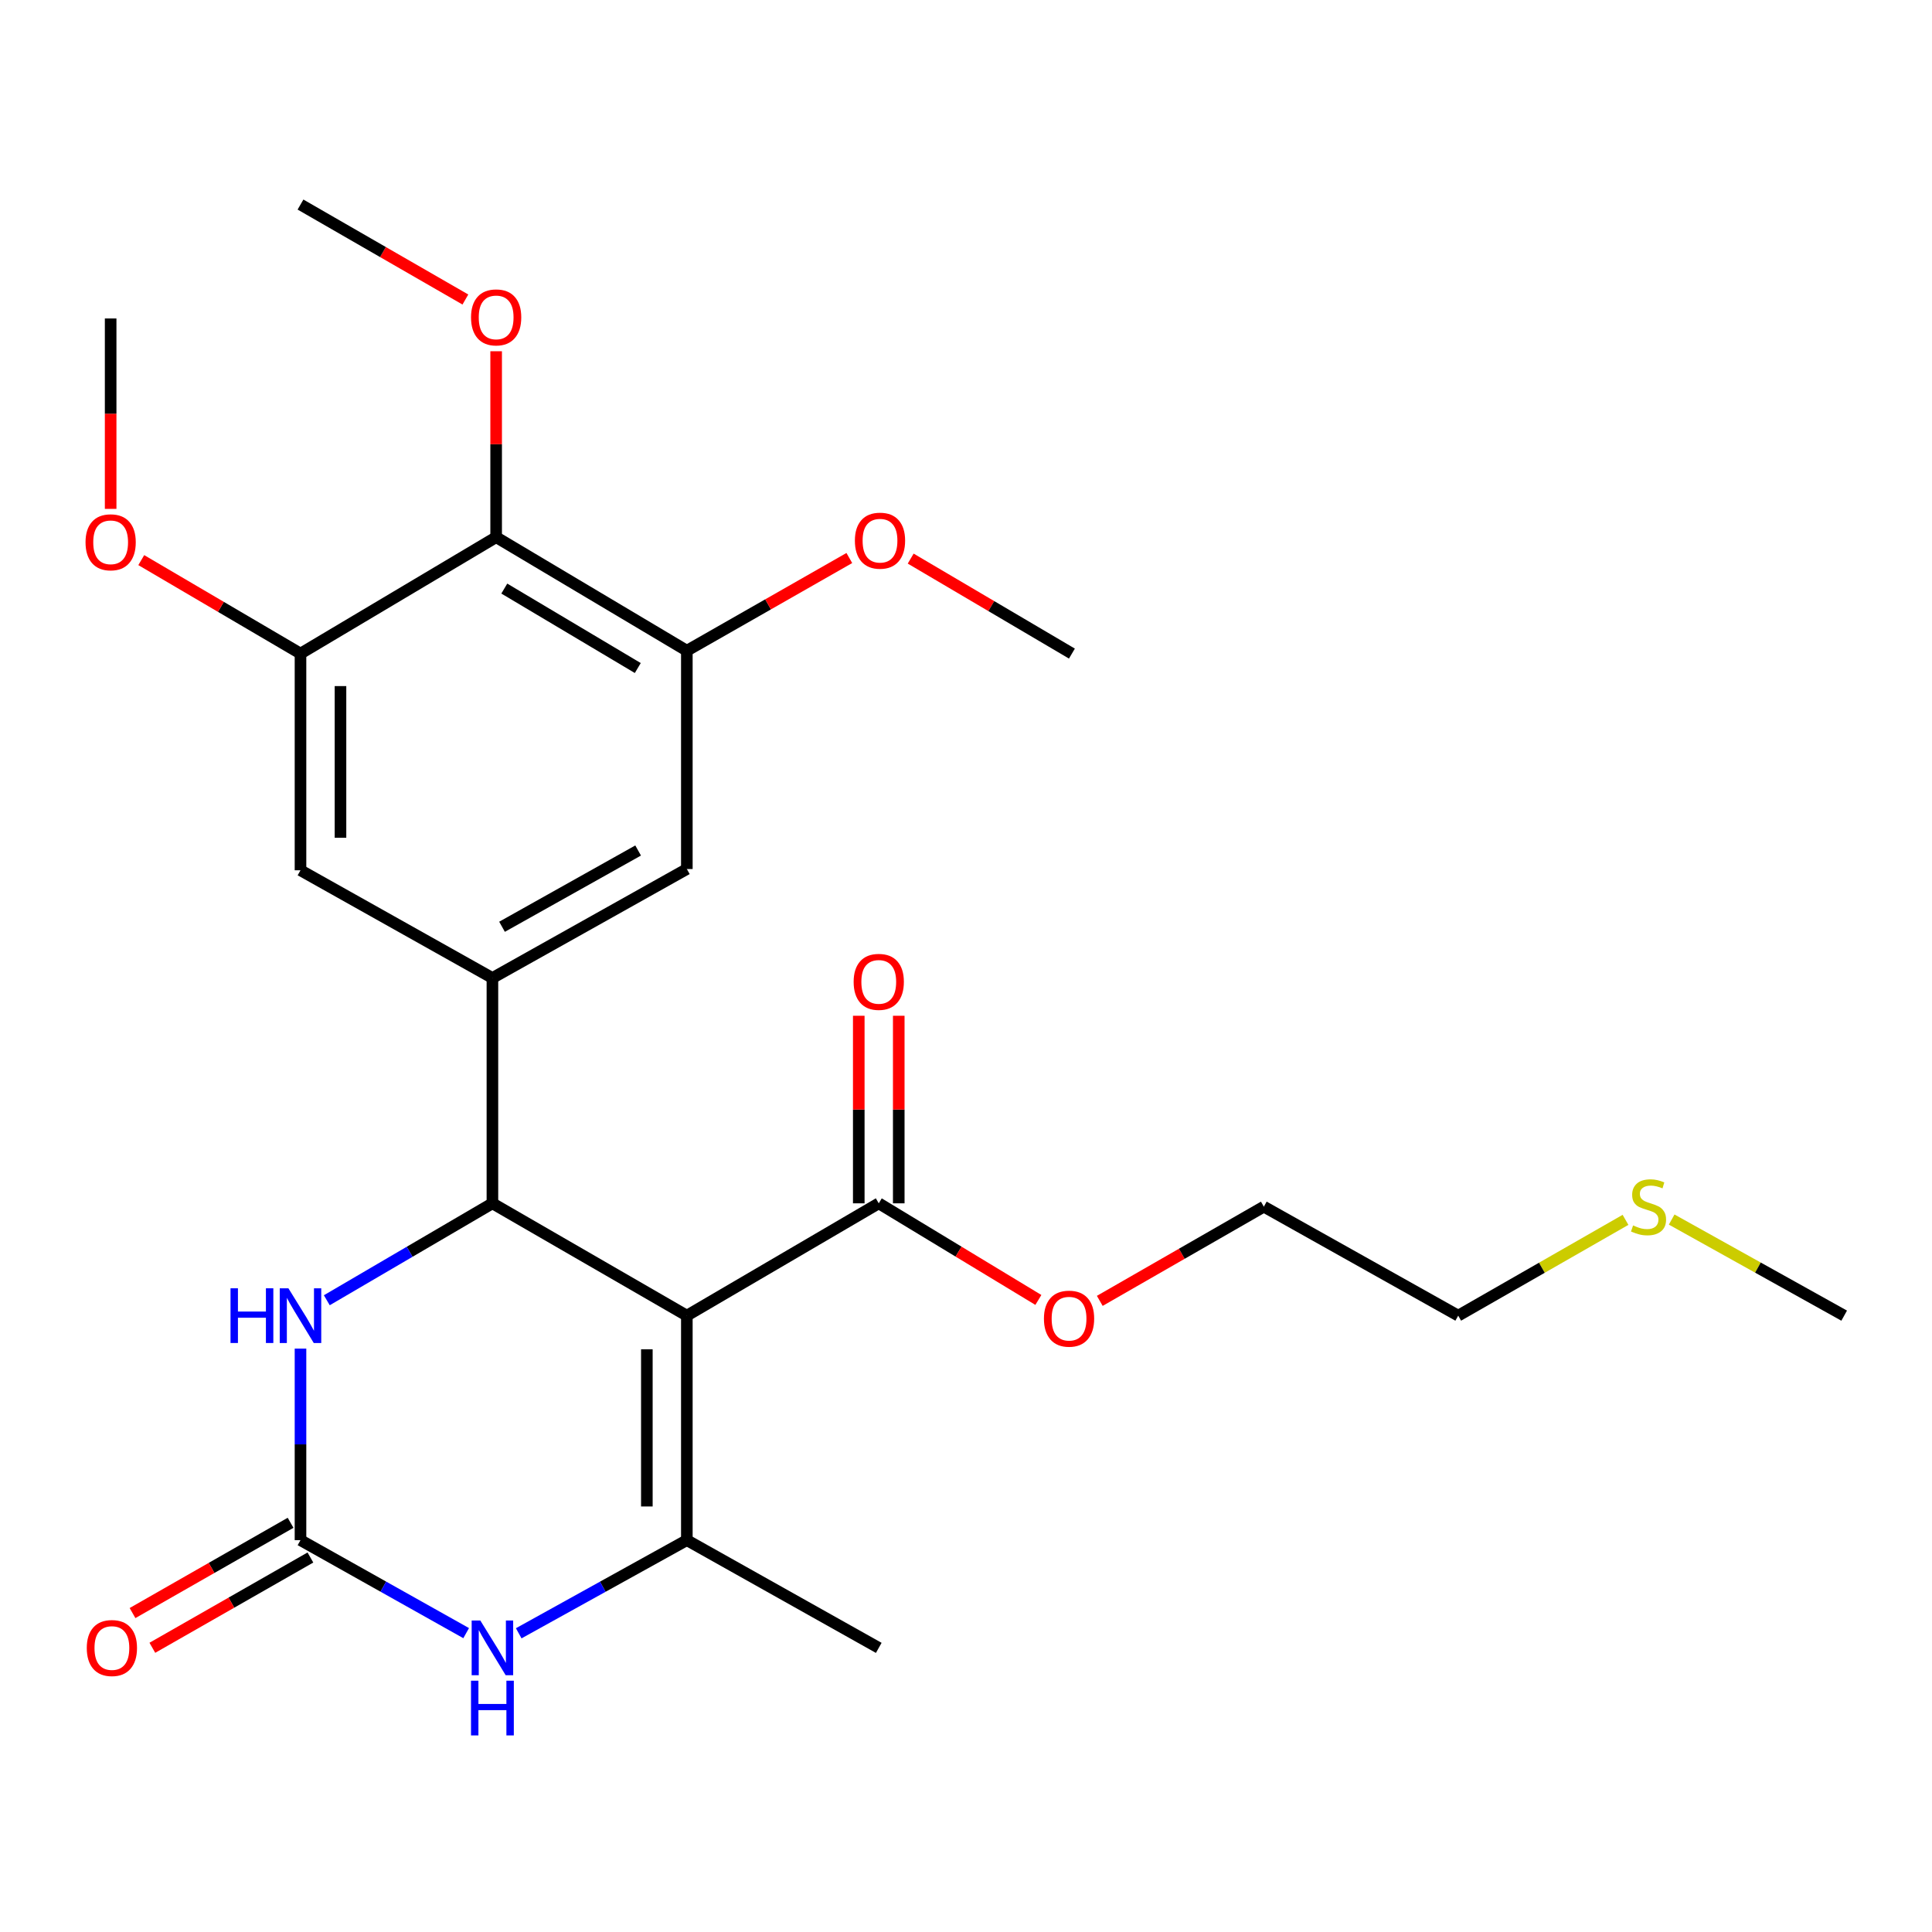 <?xml version='1.0' encoding='iso-8859-1'?>
<svg version='1.1' baseProfile='full'
              xmlns='http://www.w3.org/2000/svg'
                      xmlns:rdkit='http://www.rdkit.org/xml'
                      xmlns:xlink='http://www.w3.org/1999/xlink'
                  xml:space='preserve'
width='1000px' height='1000px' viewBox='0 0 1000 1000'>
<!-- END OF HEADER -->
<rect style='opacity:1.0;fill:#FFFFFF;stroke:none' width='1000' height='1000' x='0' y='0'> </rect>
<path class='bond-0' d='M 355.508,680.976 L 254.873,622.839' style='fill:none;fill-rule:evenodd;stroke:#000000;stroke-width:6px;stroke-linecap:butt;stroke-linejoin:miter;stroke-opacity:1' />
<path class='bond-1' d='M 355.508,680.976 L 355.508,797.18' style='fill:none;fill-rule:evenodd;stroke:#000000;stroke-width:6px;stroke-linecap:butt;stroke-linejoin:miter;stroke-opacity:1' />
<path class='bond-1' d='M 334.81,698.407 L 334.81,779.749' style='fill:none;fill-rule:evenodd;stroke:#000000;stroke-width:6px;stroke-linecap:butt;stroke-linejoin:miter;stroke-opacity:1' />
<path class='bond-6' d='M 355.508,680.976 L 454.843,622.839' style='fill:none;fill-rule:evenodd;stroke:#000000;stroke-width:6px;stroke-linecap:butt;stroke-linejoin:miter;stroke-opacity:1' />
<path class='bond-4' d='M 254.873,622.839 L 212.014,647.923' style='fill:none;fill-rule:evenodd;stroke:#000000;stroke-width:6px;stroke-linecap:butt;stroke-linejoin:miter;stroke-opacity:1' />
<path class='bond-4' d='M 212.014,647.923 L 169.154,673.006' style='fill:none;fill-rule:evenodd;stroke:#0000FF;stroke-width:6px;stroke-linecap:butt;stroke-linejoin:miter;stroke-opacity:1' />
<path class='bond-5' d='M 254.873,622.839 L 254.873,506.21' style='fill:none;fill-rule:evenodd;stroke:#000000;stroke-width:6px;stroke-linecap:butt;stroke-linejoin:miter;stroke-opacity:1' />
<path class='bond-3' d='M 355.508,797.18 L 311.998,821.286' style='fill:none;fill-rule:evenodd;stroke:#000000;stroke-width:6px;stroke-linecap:butt;stroke-linejoin:miter;stroke-opacity:1' />
<path class='bond-3' d='M 311.998,821.286 L 268.489,845.392' style='fill:none;fill-rule:evenodd;stroke:#0000FF;stroke-width:6px;stroke-linecap:butt;stroke-linejoin:miter;stroke-opacity:1' />
<path class='bond-18' d='M 355.508,797.18 L 454.843,852.936' style='fill:none;fill-rule:evenodd;stroke:#000000;stroke-width:6px;stroke-linecap:butt;stroke-linejoin:miter;stroke-opacity:1' />
<path class='bond-2' d='M 155.537,797.18 L 198.411,821.245' style='fill:none;fill-rule:evenodd;stroke:#000000;stroke-width:6px;stroke-linecap:butt;stroke-linejoin:miter;stroke-opacity:1' />
<path class='bond-2' d='M 198.411,821.245 L 241.285,845.309' style='fill:none;fill-rule:evenodd;stroke:#0000FF;stroke-width:6px;stroke-linecap:butt;stroke-linejoin:miter;stroke-opacity:1' />
<path class='bond-12' d='M 150.405,788.194 L 109.499,811.557' style='fill:none;fill-rule:evenodd;stroke:#000000;stroke-width:6px;stroke-linecap:butt;stroke-linejoin:miter;stroke-opacity:1' />
<path class='bond-12' d='M 109.499,811.557 L 68.593,834.92' style='fill:none;fill-rule:evenodd;stroke:#FF0000;stroke-width:6px;stroke-linecap:butt;stroke-linejoin:miter;stroke-opacity:1' />
<path class='bond-12' d='M 160.669,806.166 L 119.764,829.529' style='fill:none;fill-rule:evenodd;stroke:#000000;stroke-width:6px;stroke-linecap:butt;stroke-linejoin:miter;stroke-opacity:1' />
<path class='bond-12' d='M 119.764,829.529 L 78.858,852.892' style='fill:none;fill-rule:evenodd;stroke:#FF0000;stroke-width:6px;stroke-linecap:butt;stroke-linejoin:miter;stroke-opacity:1' />
<path class='bond-26' d='M 155.537,797.18 L 155.537,747.61' style='fill:none;fill-rule:evenodd;stroke:#000000;stroke-width:6px;stroke-linecap:butt;stroke-linejoin:miter;stroke-opacity:1' />
<path class='bond-26' d='M 155.537,747.61 L 155.537,698.041' style='fill:none;fill-rule:evenodd;stroke:#0000FF;stroke-width:6px;stroke-linecap:butt;stroke-linejoin:miter;stroke-opacity:1' />
<path class='bond-10' d='M 254.873,506.21 L 155.537,450.454' style='fill:none;fill-rule:evenodd;stroke:#000000;stroke-width:6px;stroke-linecap:butt;stroke-linejoin:miter;stroke-opacity:1' />
<path class='bond-11' d='M 254.873,506.21 L 355.508,449.81' style='fill:none;fill-rule:evenodd;stroke:#000000;stroke-width:6px;stroke-linecap:butt;stroke-linejoin:miter;stroke-opacity:1' />
<path class='bond-11' d='M 259.849,479.695 L 330.293,440.215' style='fill:none;fill-rule:evenodd;stroke:#000000;stroke-width:6px;stroke-linecap:butt;stroke-linejoin:miter;stroke-opacity:1' />
<path class='bond-13' d='M 465.192,622.839 L 465.192,574.299' style='fill:none;fill-rule:evenodd;stroke:#000000;stroke-width:6px;stroke-linecap:butt;stroke-linejoin:miter;stroke-opacity:1' />
<path class='bond-13' d='M 465.192,574.299 L 465.192,525.758' style='fill:none;fill-rule:evenodd;stroke:#FF0000;stroke-width:6px;stroke-linecap:butt;stroke-linejoin:miter;stroke-opacity:1' />
<path class='bond-13' d='M 444.495,622.839 L 444.495,574.299' style='fill:none;fill-rule:evenodd;stroke:#000000;stroke-width:6px;stroke-linecap:butt;stroke-linejoin:miter;stroke-opacity:1' />
<path class='bond-13' d='M 444.495,574.299 L 444.495,525.758' style='fill:none;fill-rule:evenodd;stroke:#FF0000;stroke-width:6px;stroke-linecap:butt;stroke-linejoin:miter;stroke-opacity:1' />
<path class='bond-15' d='M 454.843,622.839 L 496.152,647.844' style='fill:none;fill-rule:evenodd;stroke:#000000;stroke-width:6px;stroke-linecap:butt;stroke-linejoin:miter;stroke-opacity:1' />
<path class='bond-15' d='M 496.152,647.844 L 537.461,672.848' style='fill:none;fill-rule:evenodd;stroke:#FF0000;stroke-width:6px;stroke-linecap:butt;stroke-linejoin:miter;stroke-opacity:1' />
<path class='bond-7' d='M 256.804,278.045 L 355.508,336.803' style='fill:none;fill-rule:evenodd;stroke:#000000;stroke-width:6px;stroke-linecap:butt;stroke-linejoin:miter;stroke-opacity:1' />
<path class='bond-7' d='M 261.023,304.643 L 330.115,345.774' style='fill:none;fill-rule:evenodd;stroke:#000000;stroke-width:6px;stroke-linecap:butt;stroke-linejoin:miter;stroke-opacity:1' />
<path class='bond-14' d='M 256.804,278.045 L 256.804,229.925' style='fill:none;fill-rule:evenodd;stroke:#000000;stroke-width:6px;stroke-linecap:butt;stroke-linejoin:miter;stroke-opacity:1' />
<path class='bond-14' d='M 256.804,229.925 L 256.804,181.805' style='fill:none;fill-rule:evenodd;stroke:#FF0000;stroke-width:6px;stroke-linecap:butt;stroke-linejoin:miter;stroke-opacity:1' />
<path class='bond-27' d='M 256.804,278.045 L 155.537,338.297' style='fill:none;fill-rule:evenodd;stroke:#000000;stroke-width:6px;stroke-linecap:butt;stroke-linejoin:miter;stroke-opacity:1' />
<path class='bond-8' d='M 355.508,336.803 L 355.508,449.81' style='fill:none;fill-rule:evenodd;stroke:#000000;stroke-width:6px;stroke-linecap:butt;stroke-linejoin:miter;stroke-opacity:1' />
<path class='bond-16' d='M 355.508,336.803 L 397.559,312.815' style='fill:none;fill-rule:evenodd;stroke:#000000;stroke-width:6px;stroke-linecap:butt;stroke-linejoin:miter;stroke-opacity:1' />
<path class='bond-16' d='M 397.559,312.815 L 439.61,288.827' style='fill:none;fill-rule:evenodd;stroke:#FF0000;stroke-width:6px;stroke-linecap:butt;stroke-linejoin:miter;stroke-opacity:1' />
<path class='bond-9' d='M 155.537,338.297 L 155.537,450.454' style='fill:none;fill-rule:evenodd;stroke:#000000;stroke-width:6px;stroke-linecap:butt;stroke-linejoin:miter;stroke-opacity:1' />
<path class='bond-9' d='M 176.234,355.121 L 176.234,433.63' style='fill:none;fill-rule:evenodd;stroke:#000000;stroke-width:6px;stroke-linecap:butt;stroke-linejoin:miter;stroke-opacity:1' />
<path class='bond-17' d='M 155.537,338.297 L 114.328,314.105' style='fill:none;fill-rule:evenodd;stroke:#000000;stroke-width:6px;stroke-linecap:butt;stroke-linejoin:miter;stroke-opacity:1' />
<path class='bond-17' d='M 114.328,314.105 L 73.12,289.913' style='fill:none;fill-rule:evenodd;stroke:#FF0000;stroke-width:6px;stroke-linecap:butt;stroke-linejoin:miter;stroke-opacity:1' />
<path class='bond-23' d='M 240.883,155.029 L 198.21,130.454' style='fill:none;fill-rule:evenodd;stroke:#FF0000;stroke-width:6px;stroke-linecap:butt;stroke-linejoin:miter;stroke-opacity:1' />
<path class='bond-23' d='M 198.21,130.454 L 155.537,105.878' style='fill:none;fill-rule:evenodd;stroke:#000000;stroke-width:6px;stroke-linecap:butt;stroke-linejoin:miter;stroke-opacity:1' />
<path class='bond-22' d='M 569.246,673.325 L 611.702,648.945' style='fill:none;fill-rule:evenodd;stroke:#FF0000;stroke-width:6px;stroke-linecap:butt;stroke-linejoin:miter;stroke-opacity:1' />
<path class='bond-22' d='M 611.702,648.945 L 654.158,624.564' style='fill:none;fill-rule:evenodd;stroke:#000000;stroke-width:6px;stroke-linecap:butt;stroke-linejoin:miter;stroke-opacity:1' />
<path class='bond-25' d='M 471.37,289.128 L 513.096,313.713' style='fill:none;fill-rule:evenodd;stroke:#FF0000;stroke-width:6px;stroke-linecap:butt;stroke-linejoin:miter;stroke-opacity:1' />
<path class='bond-25' d='M 513.096,313.713 L 554.823,338.297' style='fill:none;fill-rule:evenodd;stroke:#000000;stroke-width:6px;stroke-linecap:butt;stroke-linejoin:miter;stroke-opacity:1' />
<path class='bond-24' d='M 57.271,263.395 L 57.271,214.119' style='fill:none;fill-rule:evenodd;stroke:#FF0000;stroke-width:6px;stroke-linecap:butt;stroke-linejoin:miter;stroke-opacity:1' />
<path class='bond-24' d='M 57.271,214.119 L 57.271,164.842' style='fill:none;fill-rule:evenodd;stroke:#000000;stroke-width:6px;stroke-linecap:butt;stroke-linejoin:miter;stroke-opacity:1' />
<path class='bond-19' d='M 841.36,631.389 L 798.065,656.183' style='fill:none;fill-rule:evenodd;stroke:#CCCC00;stroke-width:6px;stroke-linecap:butt;stroke-linejoin:miter;stroke-opacity:1' />
<path class='bond-19' d='M 798.065,656.183 L 754.77,680.976' style='fill:none;fill-rule:evenodd;stroke:#000000;stroke-width:6px;stroke-linecap:butt;stroke-linejoin:miter;stroke-opacity:1' />
<path class='bond-21' d='M 865.256,631.237 L 909.901,656.106' style='fill:none;fill-rule:evenodd;stroke:#CCCC00;stroke-width:6px;stroke-linecap:butt;stroke-linejoin:miter;stroke-opacity:1' />
<path class='bond-21' d='M 909.901,656.106 L 954.545,680.976' style='fill:none;fill-rule:evenodd;stroke:#000000;stroke-width:6px;stroke-linecap:butt;stroke-linejoin:miter;stroke-opacity:1' />
<path class='bond-20' d='M 754.77,680.976 L 654.158,624.564' style='fill:none;fill-rule:evenodd;stroke:#000000;stroke-width:6px;stroke-linecap:butt;stroke-linejoin:miter;stroke-opacity:1' />
<path  class='atom-4' d='M 248.613 838.776
L 257.893 853.776
Q 258.813 855.256, 260.293 857.936
Q 261.773 860.616, 261.853 860.776
L 261.853 838.776
L 265.613 838.776
L 265.613 867.096
L 261.733 867.096
L 251.773 850.696
Q 250.613 848.776, 249.373 846.576
Q 248.173 844.376, 247.813 843.696
L 247.813 867.096
L 244.133 867.096
L 244.133 838.776
L 248.613 838.776
' fill='#0000FF'/>
<path  class='atom-4' d='M 243.793 869.928
L 247.633 869.928
L 247.633 881.968
L 262.113 881.968
L 262.113 869.928
L 265.953 869.928
L 265.953 898.248
L 262.113 898.248
L 262.113 885.168
L 247.633 885.168
L 247.633 898.248
L 243.793 898.248
L 243.793 869.928
' fill='#0000FF'/>
<path  class='atom-5' d='M 119.317 666.816
L 123.157 666.816
L 123.157 678.856
L 137.637 678.856
L 137.637 666.816
L 141.477 666.816
L 141.477 695.136
L 137.637 695.136
L 137.637 682.056
L 123.157 682.056
L 123.157 695.136
L 119.317 695.136
L 119.317 666.816
' fill='#0000FF'/>
<path  class='atom-5' d='M 149.277 666.816
L 158.557 681.816
Q 159.477 683.296, 160.957 685.976
Q 162.437 688.656, 162.517 688.816
L 162.517 666.816
L 166.277 666.816
L 166.277 695.136
L 162.397 695.136
L 152.437 678.736
Q 151.277 676.816, 150.037 674.616
Q 148.837 672.416, 148.477 671.736
L 148.477 695.136
L 144.797 695.136
L 144.797 666.816
L 149.277 666.816
' fill='#0000FF'/>
<path  class='atom-13' d='M 44.915 853.016
Q 44.915 846.216, 48.275 842.416
Q 51.635 838.616, 57.915 838.616
Q 64.195 838.616, 67.555 842.416
Q 70.915 846.216, 70.915 853.016
Q 70.915 859.896, 67.515 863.816
Q 64.115 867.696, 57.915 867.696
Q 51.675 867.696, 48.275 863.816
Q 44.915 859.936, 44.915 853.016
M 57.915 864.496
Q 62.235 864.496, 64.555 861.616
Q 66.915 858.696, 66.915 853.016
Q 66.915 847.456, 64.555 844.656
Q 62.235 841.816, 57.915 841.816
Q 53.595 841.816, 51.235 844.616
Q 48.915 847.416, 48.915 853.016
Q 48.915 858.736, 51.235 861.616
Q 53.595 864.496, 57.915 864.496
' fill='#FF0000'/>
<path  class='atom-14' d='M 441.843 508.21
Q 441.843 501.41, 445.203 497.61
Q 448.563 493.81, 454.843 493.81
Q 461.123 493.81, 464.483 497.61
Q 467.843 501.41, 467.843 508.21
Q 467.843 515.09, 464.443 519.01
Q 461.043 522.89, 454.843 522.89
Q 448.603 522.89, 445.203 519.01
Q 441.843 515.13, 441.843 508.21
M 454.843 519.69
Q 459.163 519.69, 461.483 516.81
Q 463.843 513.89, 463.843 508.21
Q 463.843 502.65, 461.483 499.85
Q 459.163 497.01, 454.843 497.01
Q 450.523 497.01, 448.163 499.81
Q 445.843 502.61, 445.843 508.21
Q 445.843 513.93, 448.163 516.81
Q 450.523 519.69, 454.843 519.69
' fill='#FF0000'/>
<path  class='atom-15' d='M 243.804 164.278
Q 243.804 157.478, 247.164 153.678
Q 250.524 149.878, 256.804 149.878
Q 263.084 149.878, 266.444 153.678
Q 269.804 157.478, 269.804 164.278
Q 269.804 171.158, 266.404 175.078
Q 263.004 178.958, 256.804 178.958
Q 250.564 178.958, 247.164 175.078
Q 243.804 171.198, 243.804 164.278
M 256.804 175.758
Q 261.124 175.758, 263.444 172.878
Q 265.804 169.958, 265.804 164.278
Q 265.804 158.718, 263.444 155.918
Q 261.124 153.078, 256.804 153.078
Q 252.484 153.078, 250.124 155.878
Q 247.804 158.678, 247.804 164.278
Q 247.804 169.998, 250.124 172.878
Q 252.484 175.758, 256.804 175.758
' fill='#FF0000'/>
<path  class='atom-16' d='M 540.339 682.539
Q 540.339 675.739, 543.699 671.939
Q 547.059 668.139, 553.339 668.139
Q 559.619 668.139, 562.979 671.939
Q 566.339 675.739, 566.339 682.539
Q 566.339 689.419, 562.939 693.339
Q 559.539 697.219, 553.339 697.219
Q 547.099 697.219, 543.699 693.339
Q 540.339 689.459, 540.339 682.539
M 553.339 694.019
Q 557.659 694.019, 559.979 691.139
Q 562.339 688.219, 562.339 682.539
Q 562.339 676.979, 559.979 674.179
Q 557.659 671.339, 553.339 671.339
Q 549.019 671.339, 546.659 674.139
Q 544.339 676.939, 544.339 682.539
Q 544.339 688.259, 546.659 691.139
Q 549.019 694.019, 553.339 694.019
' fill='#FF0000'/>
<path  class='atom-17' d='M 442.487 279.85
Q 442.487 273.05, 445.847 269.25
Q 449.207 265.45, 455.487 265.45
Q 461.767 265.45, 465.127 269.25
Q 468.487 273.05, 468.487 279.85
Q 468.487 286.73, 465.087 290.65
Q 461.687 294.53, 455.487 294.53
Q 449.247 294.53, 445.847 290.65
Q 442.487 286.77, 442.487 279.85
M 455.487 291.33
Q 459.807 291.33, 462.127 288.45
Q 464.487 285.53, 464.487 279.85
Q 464.487 274.29, 462.127 271.49
Q 459.807 268.65, 455.487 268.65
Q 451.167 268.65, 448.807 271.45
Q 446.487 274.25, 446.487 279.85
Q 446.487 285.57, 448.807 288.45
Q 451.167 291.33, 455.487 291.33
' fill='#FF0000'/>
<path  class='atom-18' d='M 44.271 280.689
Q 44.271 273.889, 47.631 270.089
Q 50.991 266.289, 57.271 266.289
Q 63.551 266.289, 66.911 270.089
Q 70.271 273.889, 70.271 280.689
Q 70.271 287.569, 66.871 291.489
Q 63.471 295.369, 57.271 295.369
Q 51.031 295.369, 47.631 291.489
Q 44.271 287.609, 44.271 280.689
M 57.271 292.169
Q 61.591 292.169, 63.911 289.289
Q 66.271 286.369, 66.271 280.689
Q 66.271 275.129, 63.911 272.329
Q 61.591 269.489, 57.271 269.489
Q 52.951 269.489, 50.591 272.289
Q 48.271 275.089, 48.271 280.689
Q 48.271 286.409, 50.591 289.289
Q 52.951 292.169, 57.271 292.169
' fill='#FF0000'/>
<path  class='atom-20' d='M 845.278 634.284
Q 845.598 634.404, 846.918 634.964
Q 848.238 635.524, 849.678 635.884
Q 851.158 636.204, 852.598 636.204
Q 855.278 636.204, 856.838 634.924
Q 858.398 633.604, 858.398 631.324
Q 858.398 629.764, 857.598 628.804
Q 856.838 627.844, 855.638 627.324
Q 854.438 626.804, 852.438 626.204
Q 849.918 625.444, 848.398 624.724
Q 846.918 624.004, 845.838 622.484
Q 844.798 620.964, 844.798 618.404
Q 844.798 614.844, 847.198 612.644
Q 849.638 610.444, 854.438 610.444
Q 857.718 610.444, 861.438 612.004
L 860.518 615.084
Q 857.118 613.684, 854.558 613.684
Q 851.798 613.684, 850.278 614.844
Q 848.758 615.964, 848.798 617.924
Q 848.798 619.444, 849.558 620.364
Q 850.358 621.284, 851.478 621.804
Q 852.638 622.324, 854.558 622.924
Q 857.118 623.724, 858.638 624.524
Q 860.158 625.324, 861.238 626.964
Q 862.358 628.564, 862.358 631.324
Q 862.358 635.244, 859.718 637.364
Q 857.118 639.444, 852.758 639.444
Q 850.238 639.444, 848.318 638.884
Q 846.438 638.364, 844.198 637.444
L 845.278 634.284
' fill='#CCCC00'/>
</svg>
